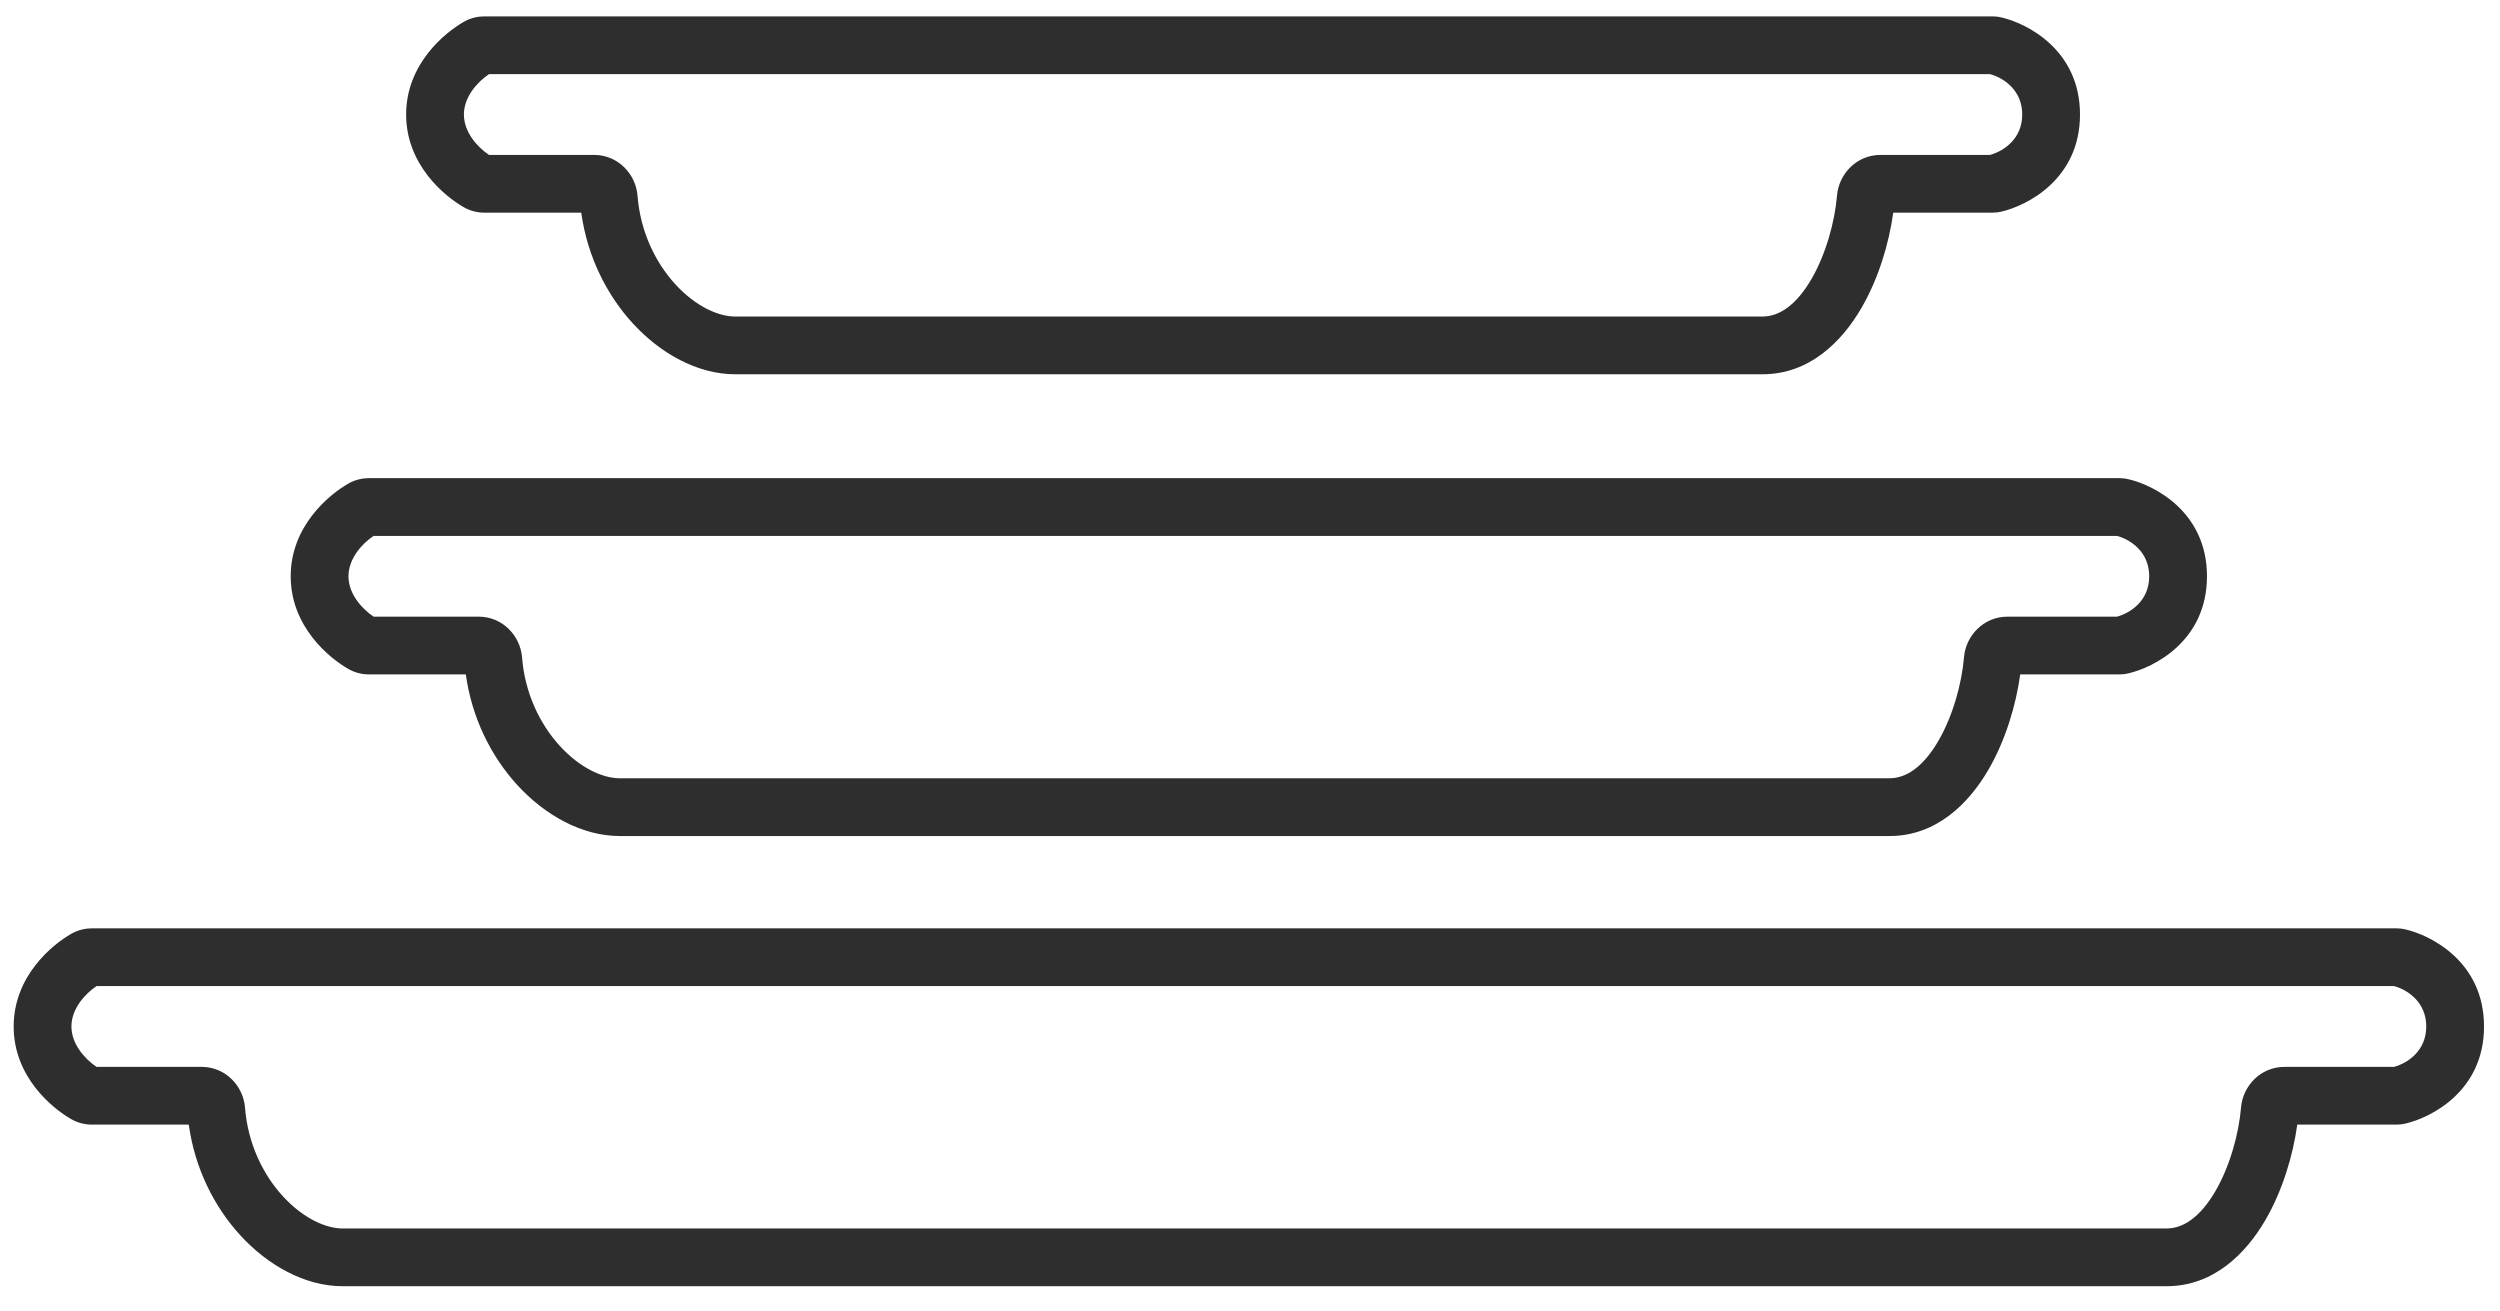 <svg width="82" height="43" viewBox="0 0 82 43" fill="none" xmlns="http://www.w3.org/2000/svg">
<path fill-rule="evenodd" clip-rule="evenodd" d="M3.092 32.094C2.656 32.365 2.093 32.941 2.093 33.669C2.093 34.396 2.656 34.971 3.092 35.243H6.61C7.265 35.243 7.743 35.767 7.788 36.351C7.884 37.585 8.403 38.65 9.089 39.4C9.787 40.164 10.595 40.544 11.24 40.544H71.063C71.747 40.544 72.367 40.075 72.88 39.197C73.384 38.333 73.682 37.227 73.755 36.346C73.804 35.762 74.284 35.243 74.936 35.243H78.558C79.059 35.117 79.831 34.652 79.831 33.669C79.831 32.685 79.059 32.22 78.558 32.094H3.092ZM2.468 30.842C2.652 30.738 2.846 30.699 3.02 30.699H78.59C78.662 30.699 78.745 30.706 78.835 30.726C79.624 30.905 81.226 31.714 81.226 33.669C81.226 35.623 79.624 36.432 78.835 36.611C78.745 36.631 78.662 36.638 78.59 36.638H75.129C75.018 37.659 74.675 38.888 74.085 39.9C73.468 40.957 72.476 41.938 71.063 41.938H11.24C10.089 41.938 8.932 41.297 8.059 40.341C7.208 39.41 6.569 38.122 6.414 36.638H3.02C2.846 36.638 2.652 36.599 2.468 36.495C1.857 36.147 0.698 35.181 0.698 33.669C0.698 32.156 1.857 31.19 2.468 30.842Z" fill="#2E2E2E"/>
<path fill-rule="evenodd" clip-rule="evenodd" d="M2.344 30.625C2.571 30.496 2.809 30.449 3.02 30.449H78.59C78.677 30.449 78.779 30.457 78.89 30.482C79.728 30.673 81.476 31.542 81.476 33.669C81.476 35.795 79.728 36.664 78.89 36.855C78.779 36.88 78.677 36.888 78.59 36.888H75.35C75.213 37.89 74.869 39.051 74.3 40.026C73.665 41.114 72.607 42.188 71.063 42.188H11.24C9.998 42.188 8.779 41.5 7.875 40.51C7.033 39.588 6.391 38.333 6.192 36.888H3.02C2.809 36.888 2.571 36.841 2.344 36.712C1.704 36.348 0.448 35.315 0.448 33.669C0.448 32.022 1.704 30.989 2.344 30.625ZM3.02 30.949C2.882 30.949 2.732 30.98 2.592 31.06C2.01 31.39 0.948 32.291 0.948 33.669C0.948 35.046 2.01 35.947 2.592 36.277C2.732 36.357 2.882 36.388 3.02 36.388H6.639L6.662 36.612C6.812 38.04 7.427 39.279 8.244 40.172C9.086 41.094 10.18 41.688 11.24 41.688H71.063C72.345 41.688 73.27 40.799 73.869 39.774C74.439 38.797 74.773 37.604 74.88 36.611L74.904 36.388H78.59C78.647 36.388 78.711 36.383 78.779 36.367C79.519 36.199 80.976 35.451 80.976 33.669C80.976 31.886 79.519 31.138 78.779 30.97C78.711 30.954 78.647 30.949 78.59 30.949H3.02ZM3.02 31.844H78.589L78.619 31.852C79.177 31.992 80.081 32.522 80.081 33.669C80.081 34.815 79.177 35.345 78.619 35.485L78.589 35.493H74.936C74.427 35.493 74.044 35.898 74.004 36.367C73.928 37.279 73.621 38.422 73.096 39.323C72.564 40.234 71.876 40.794 71.063 40.794H11.24C10.505 40.794 9.634 40.367 8.905 39.569C8.183 38.779 7.639 37.663 7.539 36.371C7.502 35.902 7.12 35.493 6.61 35.493H3.02L2.96 35.455C2.494 35.165 1.843 34.523 1.843 33.669C1.843 32.814 2.494 32.172 2.96 31.882L3.02 31.844ZM3.166 32.344C2.774 32.608 2.343 33.097 2.343 33.669C2.343 34.24 2.774 34.729 3.166 34.993H6.61C7.41 34.993 7.983 35.633 8.037 36.332C8.128 37.508 8.624 38.52 9.274 39.232C9.94 39.961 10.686 40.294 11.24 40.294H71.063C71.617 40.294 72.171 39.915 72.664 39.071C73.146 38.244 73.435 37.176 73.506 36.325C73.565 35.625 74.14 34.993 74.936 34.993H78.526C78.969 34.871 79.581 34.471 79.581 33.669C79.581 32.866 78.969 32.465 78.526 32.344H3.166Z" fill="#2E2E2E"/>
<path fill-rule="evenodd" clip-rule="evenodd" d="M12.179 17.328C11.743 17.599 11.18 18.175 11.18 18.902C11.18 19.629 11.743 20.205 12.179 20.476H15.697C16.352 20.476 16.83 21.001 16.875 21.585C16.971 22.819 17.491 23.883 18.176 24.634C18.874 25.398 19.683 25.777 20.327 25.777H61.976C62.66 25.777 63.28 25.308 63.793 24.43C64.297 23.566 64.595 22.461 64.668 21.579C64.717 20.995 65.197 20.476 65.849 20.476H69.471C69.972 20.35 70.744 19.885 70.744 18.902C70.744 17.919 69.972 17.453 69.471 17.328H12.179ZM11.555 16.076C11.739 15.971 11.933 15.933 12.107 15.933H69.503C69.575 15.933 69.658 15.939 69.748 15.96C70.536 16.139 72.139 16.948 72.139 18.902C72.139 20.856 70.536 21.665 69.748 21.844C69.658 21.865 69.575 21.871 69.503 21.871H66.042C65.931 22.893 65.588 24.121 64.998 25.133C64.381 26.19 63.389 27.172 61.976 27.172H20.327C19.176 27.172 18.019 26.53 17.146 25.575C16.296 24.643 15.656 23.355 15.501 21.871H12.107C11.933 21.871 11.739 21.832 11.555 21.728C10.945 21.38 9.785 20.414 9.785 18.902C9.785 17.39 10.945 16.423 11.555 16.076Z" fill="#2E2E2E"/>
<path fill-rule="evenodd" clip-rule="evenodd" d="M11.431 15.858C11.658 15.729 11.896 15.683 12.107 15.683H69.503C69.59 15.683 69.692 15.691 69.803 15.716C70.641 15.906 72.389 16.775 72.389 18.902C72.389 21.028 70.641 21.898 69.803 22.088C69.692 22.113 69.59 22.121 69.503 22.121H66.263C66.126 23.124 65.782 24.285 65.213 25.259C64.578 26.347 63.52 27.422 61.976 27.422H20.327C19.085 27.422 17.866 26.733 16.962 25.743C16.12 24.821 15.479 23.567 15.279 22.121H12.107C11.896 22.121 11.658 22.074 11.431 21.945C10.792 21.581 9.535 20.549 9.535 18.902C9.535 17.255 10.792 16.223 11.431 15.858ZM12.107 16.183C11.969 16.183 11.819 16.213 11.679 16.293C11.098 16.624 10.035 17.524 10.035 18.902C10.035 20.279 11.098 21.18 11.679 21.511C11.819 21.59 11.969 21.621 12.107 21.621H15.726L15.749 21.845C15.899 23.274 16.515 24.512 17.331 25.406C18.173 26.327 19.267 26.922 20.327 26.922H61.976C63.258 26.922 64.183 26.033 64.782 25.007C65.352 24.031 65.686 22.837 65.793 21.844L65.817 21.621H69.503C69.56 21.621 69.624 21.616 69.692 21.601C70.432 21.433 71.889 20.684 71.889 18.902C71.889 17.119 70.432 16.371 69.692 16.203C69.624 16.188 69.56 16.183 69.503 16.183H12.107ZM12.107 17.078H69.502L69.532 17.085C70.089 17.225 70.994 17.756 70.994 18.902C70.994 20.048 70.089 20.579 69.532 20.719L69.502 20.726H65.849C65.34 20.726 64.957 21.132 64.918 21.6C64.841 22.512 64.534 23.655 64.009 24.556C63.477 25.467 62.789 26.027 61.976 26.027H20.327C19.592 26.027 18.721 25.601 17.992 24.802C17.27 24.012 16.726 22.896 16.626 21.604C16.59 21.136 16.207 20.726 15.697 20.726H12.107L12.047 20.688C11.581 20.399 10.93 19.756 10.93 18.902C10.93 18.047 11.581 17.405 12.047 17.115L12.107 17.078ZM12.253 17.578C11.861 17.841 11.43 18.331 11.43 18.902C11.43 19.473 11.861 19.962 12.253 20.226H15.697C16.497 20.226 17.07 20.866 17.124 21.565C17.216 22.741 17.711 23.753 18.361 24.465C19.027 25.194 19.773 25.527 20.327 25.527H61.976C62.53 25.527 63.084 25.149 63.577 24.304C64.059 23.477 64.348 22.409 64.419 21.558C64.478 20.858 65.053 20.226 65.849 20.226H69.439C69.882 20.105 70.494 19.705 70.494 18.902C70.494 18.099 69.882 17.699 69.439 17.578H12.253Z" fill="#2E2E2E"/>
<path fill-rule="evenodd" clip-rule="evenodd" d="M15.965 2.182C15.53 2.453 14.966 3.029 14.966 3.756C14.966 4.484 15.53 5.059 15.965 5.331H19.483C20.138 5.331 20.616 5.855 20.661 6.439C20.757 7.673 21.277 8.737 21.963 9.488C22.66 10.252 23.469 10.632 24.113 10.632H57.811C58.494 10.632 59.115 10.163 59.628 9.285C60.132 8.421 60.429 7.315 60.503 6.434C60.552 5.85 61.032 5.331 61.684 5.331H65.306C65.807 5.205 66.579 4.74 66.579 3.756C66.579 2.773 65.807 2.308 65.306 2.182H15.965ZM15.341 0.93C15.525 0.826 15.719 0.787 15.893 0.787H65.338C65.41 0.787 65.493 0.794 65.583 0.814C66.371 0.993 67.974 1.802 67.974 3.756C67.974 5.711 66.371 6.52 65.583 6.699C65.493 6.719 65.41 6.726 65.338 6.726H61.877C61.766 7.747 61.423 8.976 60.832 9.988C60.216 11.045 59.224 12.026 57.811 12.026H24.113C22.962 12.026 21.805 11.385 20.933 10.429C20.082 9.498 19.442 8.21 19.287 6.726H15.893C15.719 6.726 15.525 6.687 15.341 6.583C14.731 6.235 13.571 5.269 13.571 3.756C13.571 2.244 14.731 1.278 15.341 0.93Z" fill="#2E2E2E"/>
<path fill-rule="evenodd" clip-rule="evenodd" d="M15.218 0.713C15.444 0.584 15.683 0.537 15.893 0.537H65.338C65.425 0.537 65.527 0.545 65.638 0.57C66.476 0.76 68.224 1.63 68.224 3.756C68.224 5.883 66.476 6.752 65.638 6.943C65.527 6.968 65.425 6.976 65.338 6.976H62.098C61.961 7.978 61.617 9.139 61.048 10.114C60.413 11.202 59.355 12.276 57.811 12.276H24.113C22.871 12.276 21.652 11.588 20.748 10.598C19.906 9.676 19.265 8.421 19.065 6.976H15.893C15.683 6.976 15.444 6.929 15.218 6.8C14.578 6.436 13.321 5.403 13.321 3.756C13.321 2.11 14.578 1.077 15.218 0.713ZM15.893 1.037C15.755 1.037 15.605 1.068 15.465 1.147C14.884 1.478 13.821 2.379 13.821 3.756C13.821 5.134 14.884 6.034 15.465 6.365C15.605 6.445 15.755 6.476 15.893 6.476H19.512L19.535 6.7C19.685 8.128 20.301 9.366 21.117 10.26C21.959 11.182 23.053 11.776 24.113 11.776H57.811C59.093 11.776 60.018 10.887 60.617 9.862C61.187 8.885 61.521 7.692 61.628 6.699L61.652 6.476H65.338C65.395 6.476 65.459 6.47 65.527 6.455C66.267 6.287 67.724 5.539 67.724 3.756C67.724 1.974 66.267 1.226 65.527 1.058C65.459 1.042 65.395 1.037 65.338 1.037H15.893ZM15.894 1.932H65.337L65.367 1.94C65.924 2.079 66.829 2.61 66.829 3.756C66.829 4.902 65.924 5.433 65.367 5.573L65.337 5.581H61.684C61.175 5.581 60.791 5.986 60.752 6.454C60.676 7.367 60.369 8.51 59.843 9.411C59.312 10.322 58.624 10.882 57.811 10.882H24.113C23.378 10.882 22.507 10.455 21.778 9.657C21.056 8.867 20.512 7.751 20.412 6.459C20.376 5.99 19.994 5.581 19.483 5.581H15.894L15.833 5.543C15.368 5.253 14.716 4.611 14.716 3.756C14.716 2.902 15.368 2.26 15.833 1.97L15.894 1.932ZM16.039 2.432C15.647 2.696 15.216 3.185 15.216 3.756C15.216 4.327 15.647 4.817 16.039 5.081H19.483C20.283 5.081 20.856 5.72 20.911 6.42C21.002 7.596 21.497 8.608 22.147 9.32C22.813 10.049 23.559 10.382 24.113 10.382H57.811C58.365 10.382 58.919 10.003 59.412 9.159C59.894 8.332 60.183 7.264 60.254 6.413C60.313 5.713 60.888 5.081 61.684 5.081H65.274C65.717 4.959 66.329 4.559 66.329 3.756C66.329 2.953 65.717 2.553 65.274 2.432H16.039Z" fill="#2E2E2E"/>
</svg>

